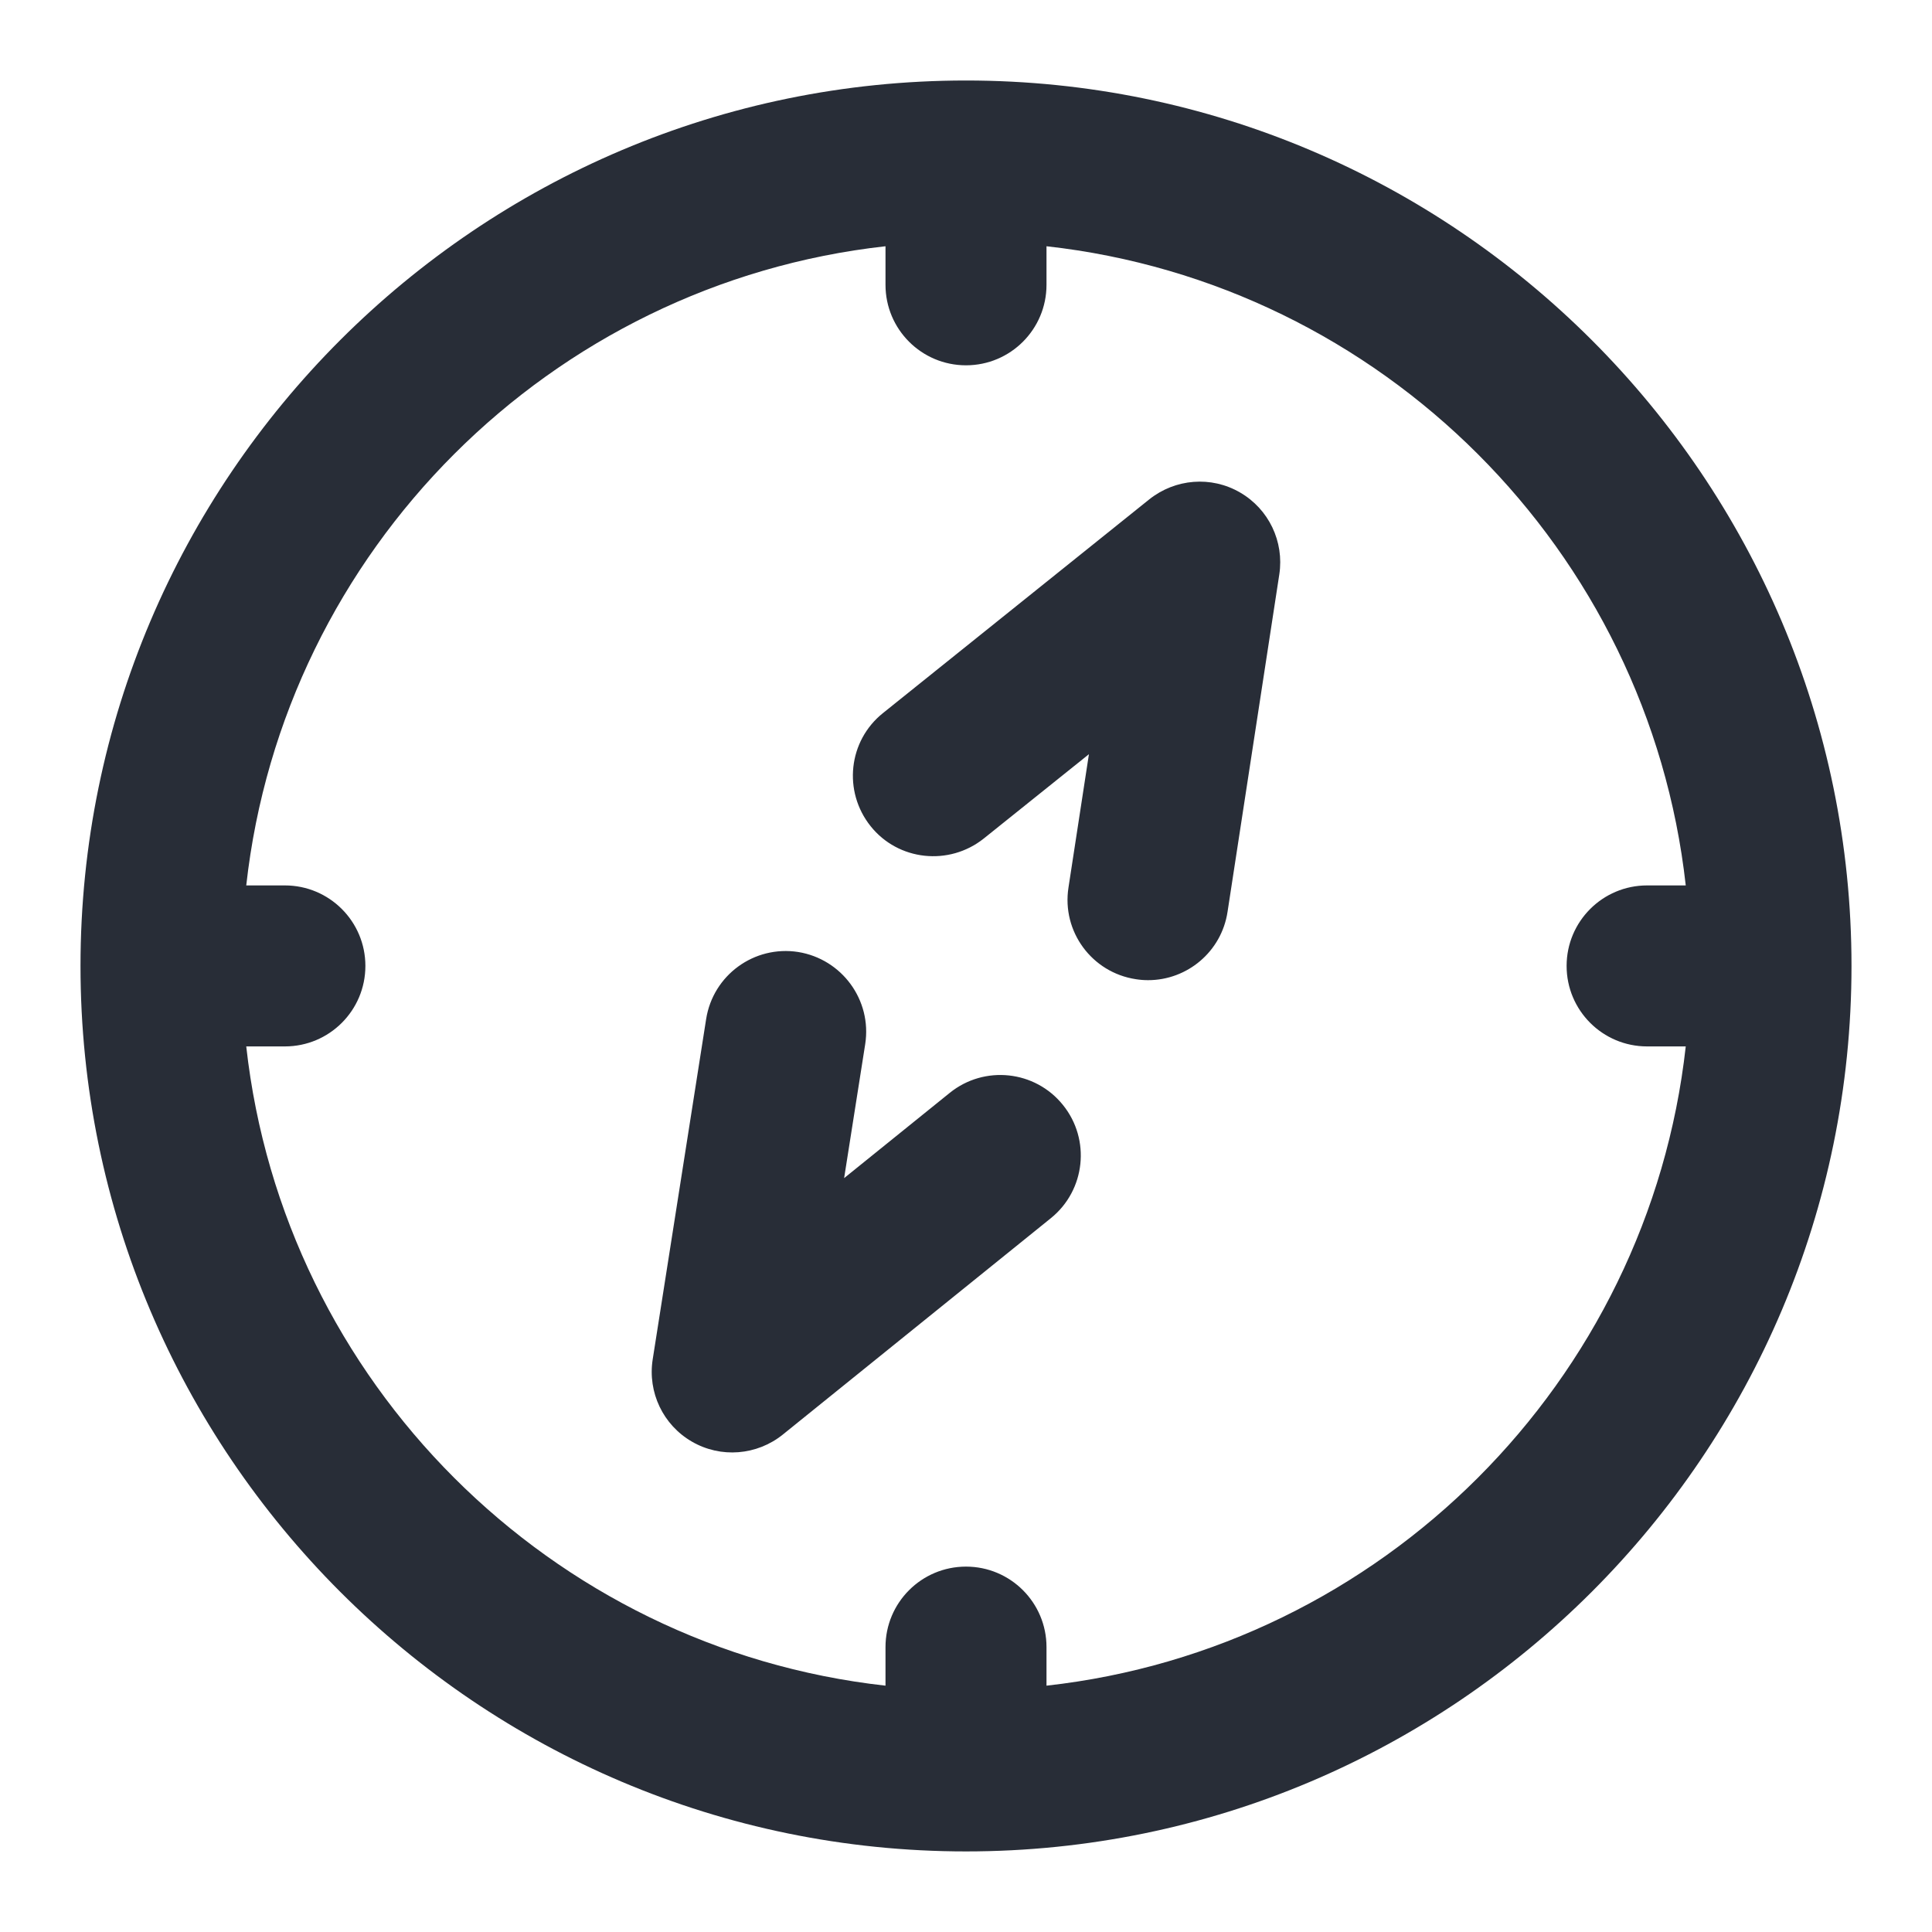 <svg width="24" height="24" viewBox="0 0 24 24" fill="none" xmlns="http://www.w3.org/2000/svg">
<path fill-rule="evenodd" clip-rule="evenodd" d="M12 1C18.065 1 23 5.935 23 11.999C23 18.064 18.065 22.999 12 22.999C5.935 22.999 1 18.064 1 11.999C1 5.935 5.935 1 12 1ZM13 3.059V3.538C13 4.091 12.552 4.538 12 4.538C11.448 4.538 11 4.091 11 3.538V3.059C6.836 3.522 3.522 6.835 3.059 10.999H3.539C4.091 10.999 4.539 11.446 4.539 11.999C4.539 12.552 4.091 12.999 3.539 12.999H3.059C3.522 17.164 6.836 20.477 11 20.94V20.461C11 19.908 11.448 19.461 12 19.461C12.552 19.461 13 19.908 13 20.461V20.94C17.164 20.477 20.478 17.164 20.941 12.999H20.461C19.909 12.999 19.461 12.552 19.461 11.999C19.461 11.446 19.909 10.999 20.461 10.999H20.941C20.478 6.835 17.164 3.522 13 3.059ZM9.915 11.826C10.459 11.914 10.833 12.424 10.748 12.97L10.486 14.635L11.798 13.576C12.228 13.229 12.858 13.296 13.204 13.726C13.551 14.155 13.484 14.785 13.055 15.132L9.724 17.821C9.402 18.08 8.954 18.116 8.596 17.909C8.237 17.702 8.044 17.296 8.108 16.887L8.772 12.659C8.858 12.113 9.369 11.741 9.915 11.826ZM15.403 6.117C15.761 6.323 15.954 6.728 15.892 7.135L15.249 11.327C15.174 11.822 14.748 12.176 14.262 12.176C14.211 12.176 14.161 12.172 14.11 12.164C13.563 12.081 13.188 11.571 13.273 11.025L13.527 9.369L12.22 10.417C11.789 10.76 11.159 10.694 10.815 10.263C10.47 9.831 10.537 9.202 10.97 8.857L14.277 6.203C14.6 5.946 15.046 5.91 15.403 6.117Z" fill="#282D37"/>
</svg>
